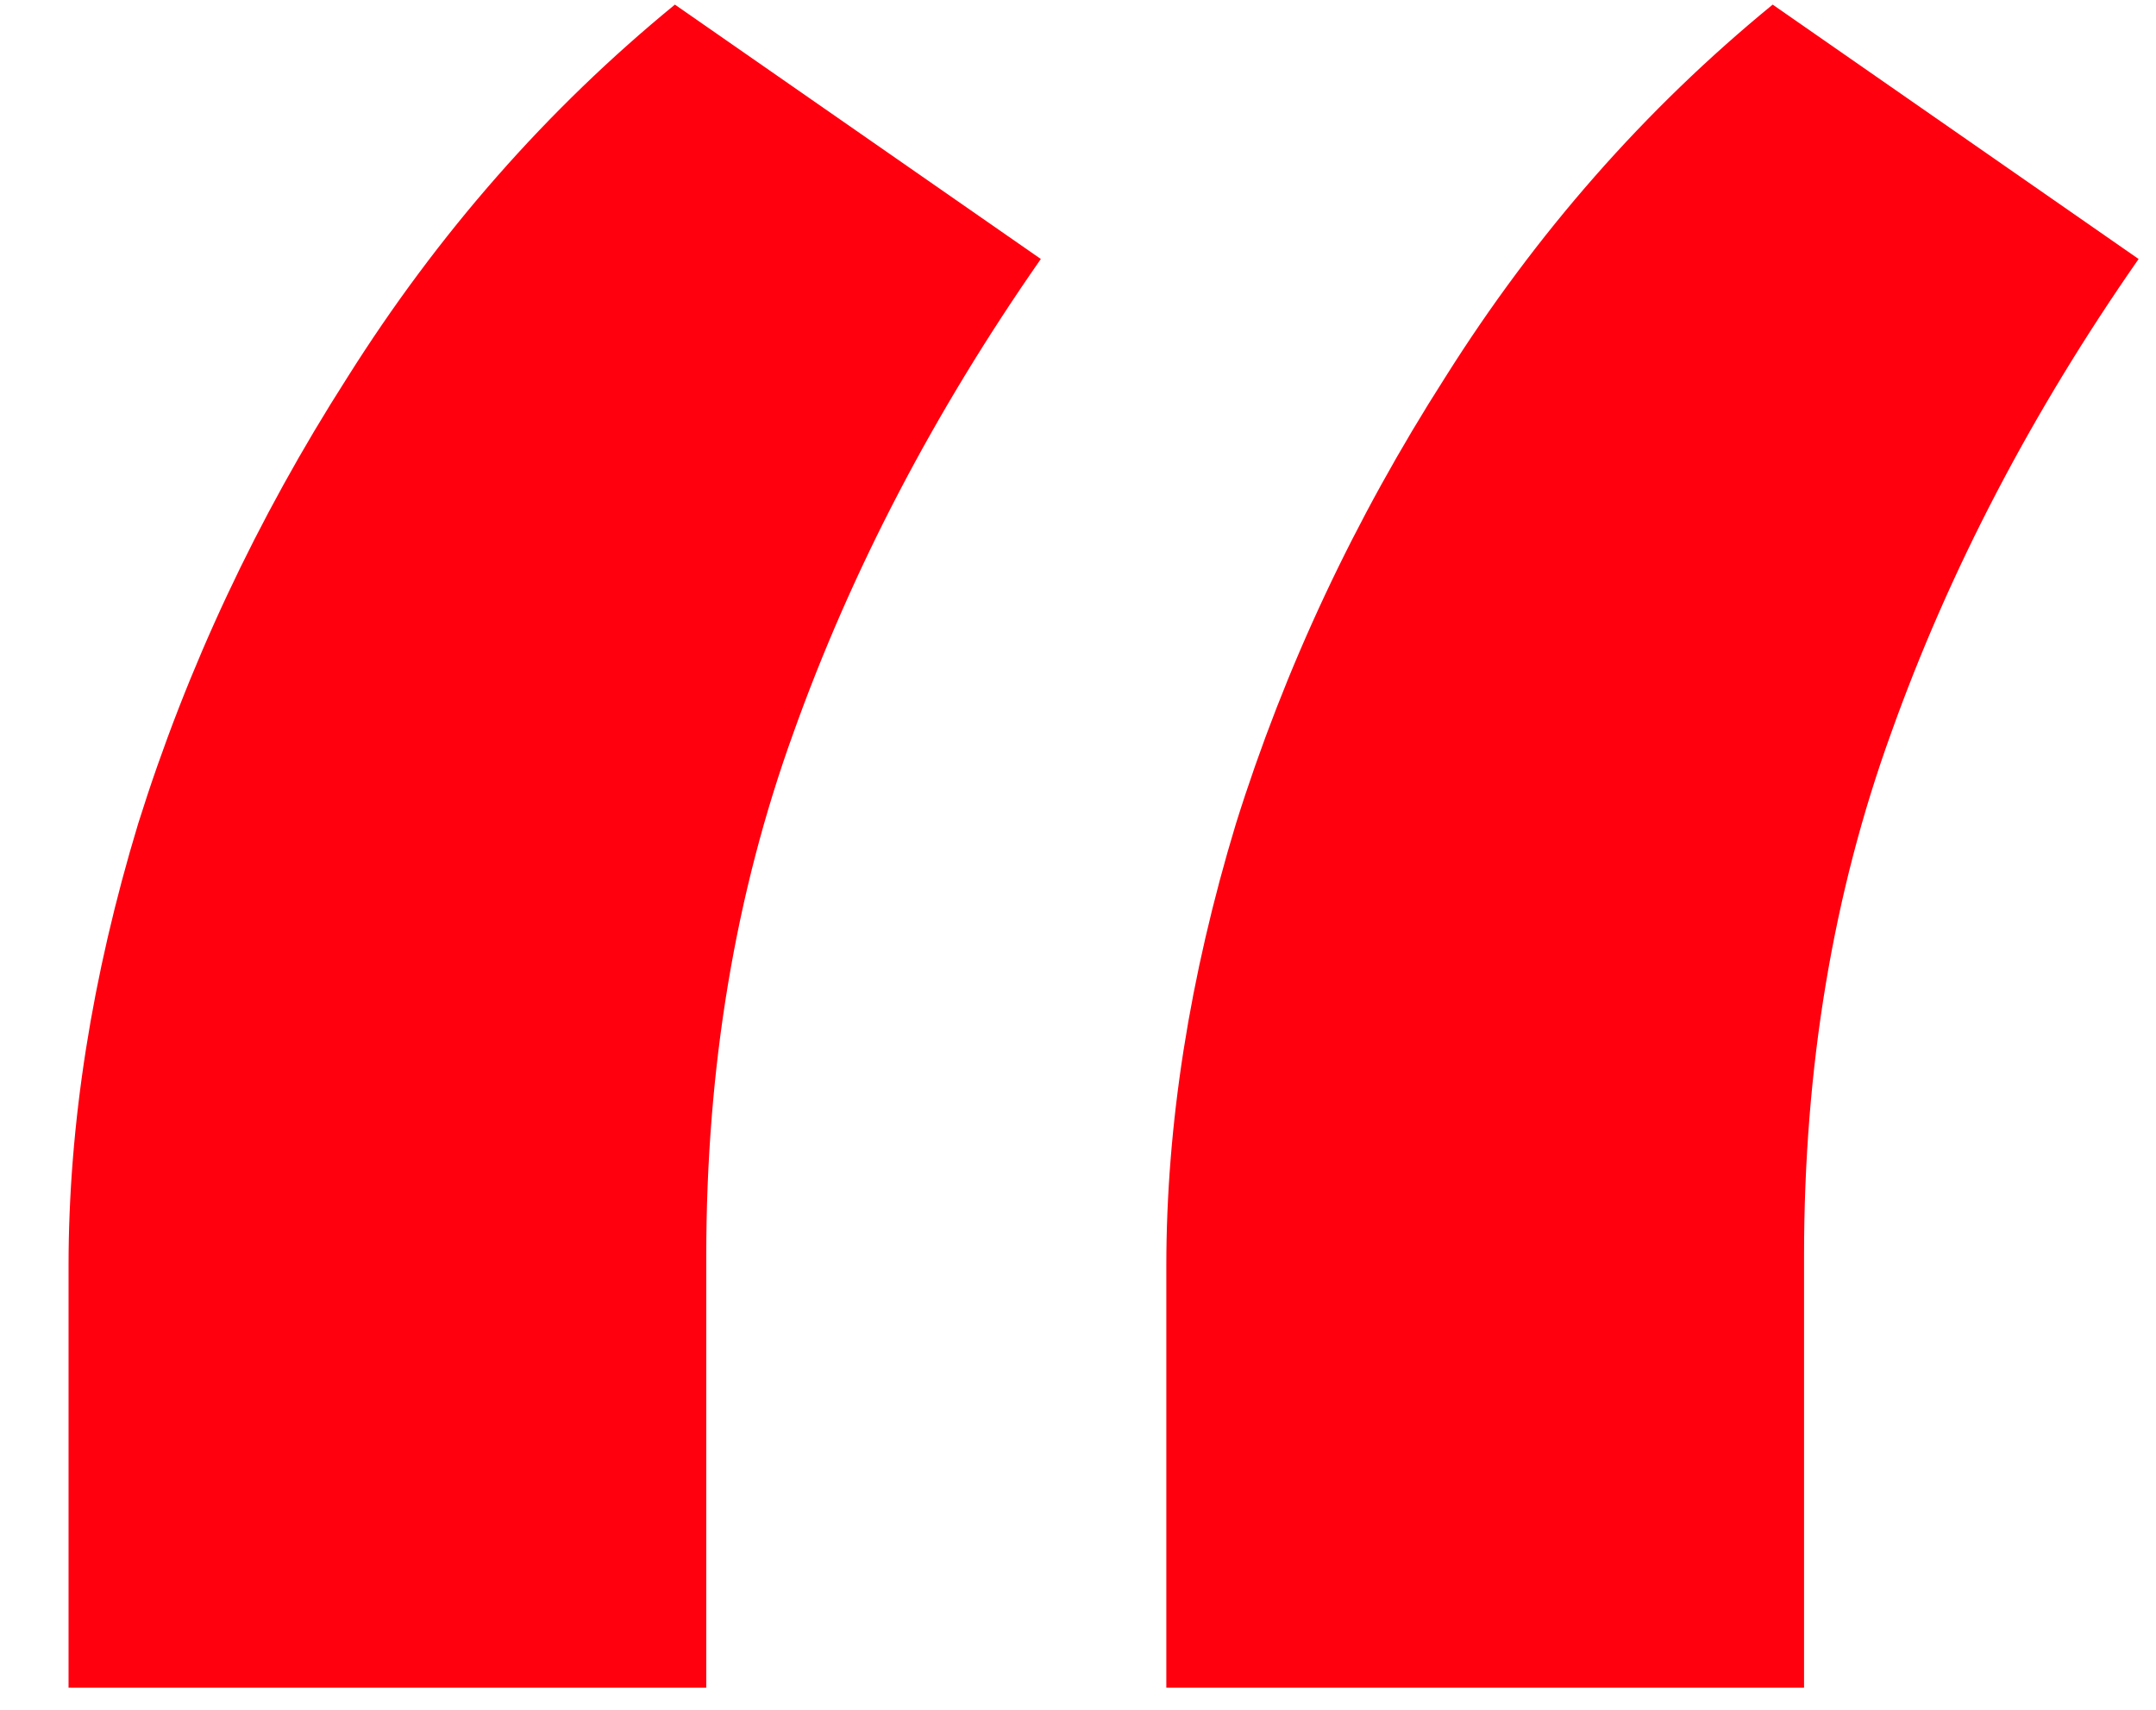 <?xml version="1.0" encoding="UTF-8"?> <svg xmlns="http://www.w3.org/2000/svg" width="29" height="23" viewBox="0 0 29 23" fill="none"><path d="M0.922 22.703V17.031C0.922 15.125 1.234 13.141 1.859 11.078C2.516 8.984 3.453 6.984 4.672 5.078C5.891 3.141 7.359 1.469 9.078 0.062L14 3.484C12.562 5.547 11.453 7.672 10.672 9.859C9.891 12.016 9.5 14.359 9.5 16.891V22.703H0.922ZM15.688 22.703V17.031C15.688 15.125 16 13.141 16.625 11.078C17.281 8.984 18.219 6.984 19.438 5.078C20.656 3.141 22.125 1.469 23.844 0.062L28.766 3.484C27.328 5.547 26.219 7.672 25.438 9.859C24.656 12.016 24.266 14.359 24.266 16.891V22.703H15.688Z" fill="#FF000F"></path></svg> 
